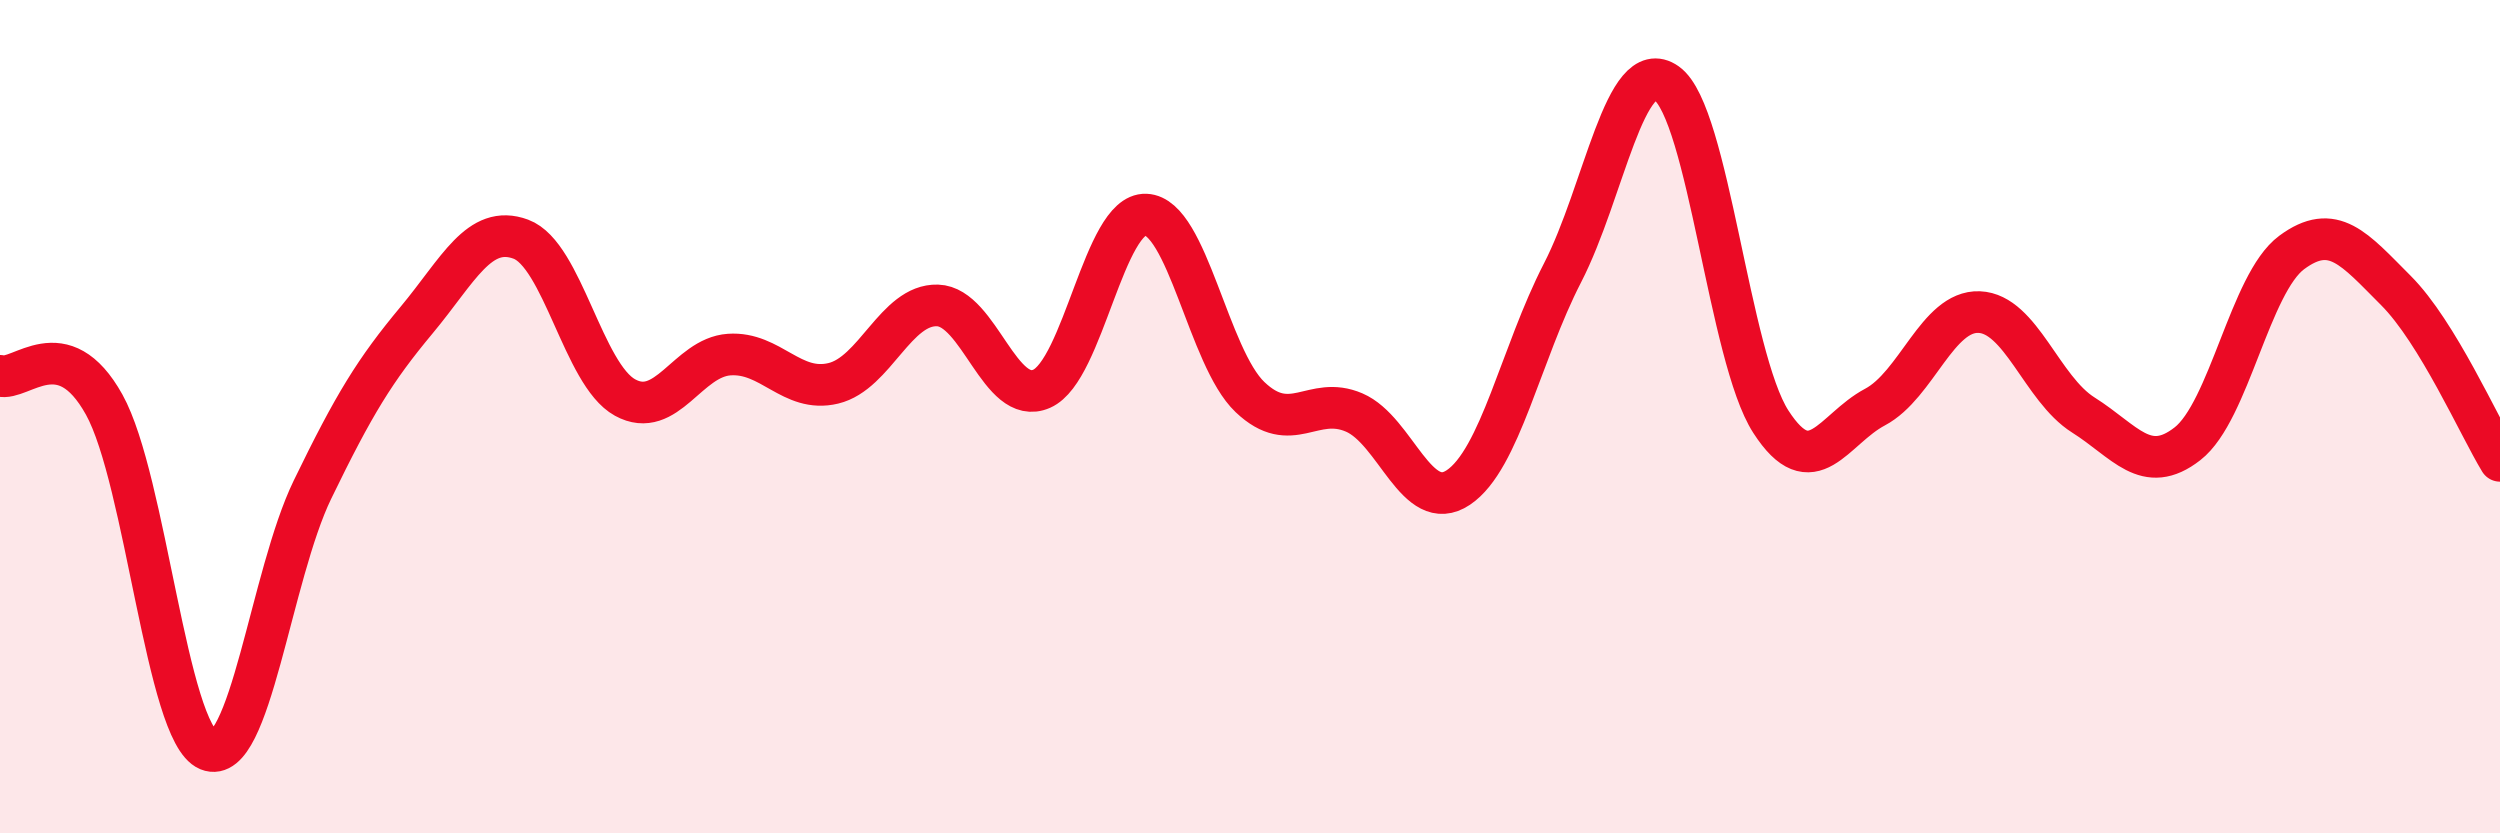 
    <svg width="60" height="20" viewBox="0 0 60 20" xmlns="http://www.w3.org/2000/svg">
      <path
        d="M 0,9.02 C 0.5,9.16 1.5,7.91 2.5,9.71 C 3.5,11.51 4,17.59 5,18 C 6,18.41 6.5,13.81 7.5,11.75 C 8.5,9.69 9,8.88 10,7.68 C 11,6.48 11.5,5.37 12.5,5.74 C 13.5,6.11 14,8.99 15,9.54 C 16,10.09 16.5,8.58 17.5,8.51 C 18.5,8.44 19,9.44 20,9.2 C 21,8.96 21.5,7.3 22.5,7.33 C 23.5,7.36 24,9.77 25,9.33 C 26,8.89 26.5,5.11 27.5,5.15 C 28.5,5.19 29,8.58 30,9.53 C 31,10.48 31.5,9.47 32.5,9.9 C 33.5,10.33 34,12.37 35,11.7 C 36,11.03 36.5,8.49 37.5,6.55 C 38.5,4.61 39,1.29 40,2 C 41,2.71 41.5,8.57 42.5,10.12 C 43.5,11.67 44,10.3 45,9.77 C 46,9.24 46.5,7.45 47.5,7.49 C 48.5,7.53 49,9.33 50,9.96 C 51,10.59 51.5,11.43 52.5,10.65 C 53.5,9.87 54,6.8 55,6.06 C 56,5.32 56.5,5.97 57.5,6.97 C 58.5,7.97 59.5,10.24 60,11.06L60 20L0 20Z"
        fill="#EB0A25"
        opacity="0.1"
        stroke-linecap="round"
        stroke-linejoin="round"
      />
      <path
        d="M 0,9.02 C 0.5,9.16 1.5,7.91 2.5,9.71 C 3.5,11.51 4,17.59 5,18 C 6,18.41 6.5,13.81 7.5,11.75 C 8.5,9.69 9,8.88 10,7.68 C 11,6.48 11.5,5.37 12.5,5.74 C 13.5,6.11 14,8.99 15,9.54 C 16,10.09 16.5,8.58 17.5,8.51 C 18.5,8.44 19,9.44 20,9.2 C 21,8.96 21.5,7.3 22.5,7.33 C 23.5,7.36 24,9.77 25,9.33 C 26,8.89 26.5,5.11 27.5,5.15 C 28.5,5.19 29,8.58 30,9.53 C 31,10.48 31.5,9.47 32.5,9.9 C 33.5,10.33 34,12.37 35,11.7 C 36,11.03 36.5,8.49 37.5,6.55 C 38.5,4.61 39,1.29 40,2 C 41,2.71 41.5,8.57 42.5,10.12 C 43.5,11.67 44,10.3 45,9.77 C 46,9.24 46.5,7.45 47.5,7.49 C 48.5,7.53 49,9.33 50,9.96 C 51,10.59 51.5,11.43 52.5,10.65 C 53.5,9.87 54,6.8 55,6.06 C 56,5.32 56.5,5.97 57.5,6.97 C 58.5,7.97 59.5,10.24 60,11.06"
        stroke="#EB0A25"
        stroke-width="1"
        fill="none"
        stroke-linecap="round"
        stroke-linejoin="round"
      />
    </svg>
  